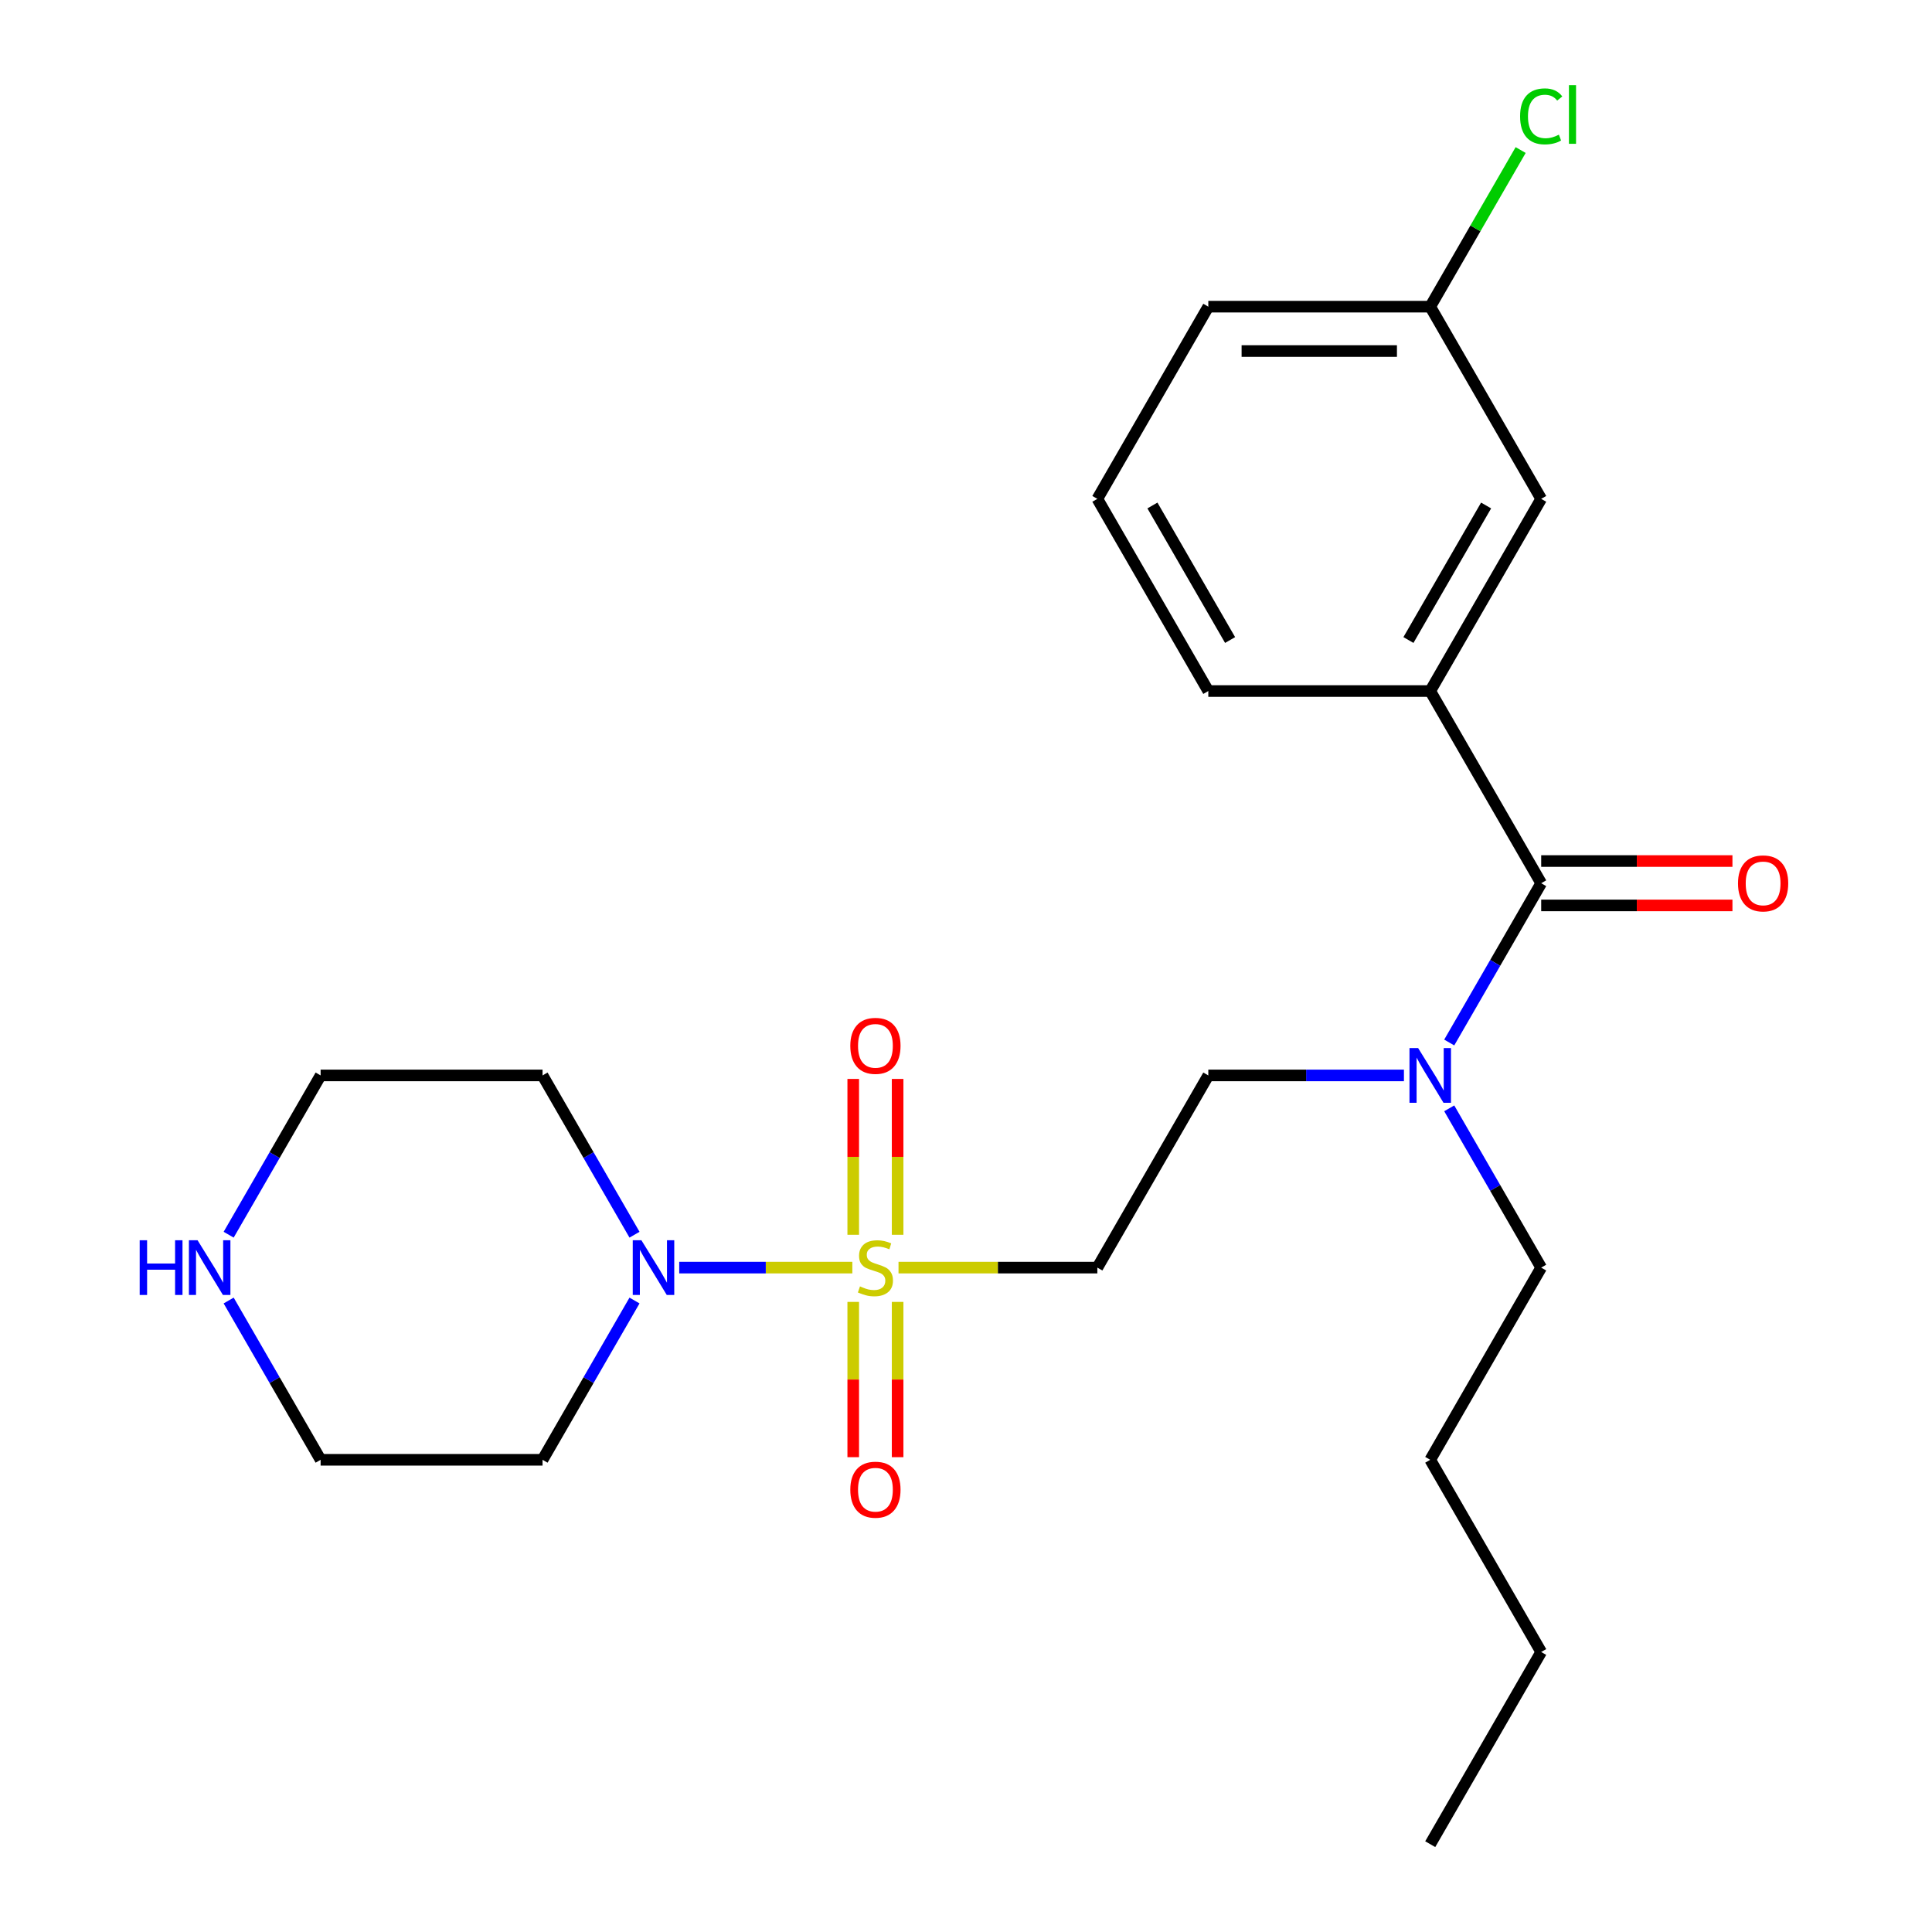 <?xml version='1.0' encoding='iso-8859-1'?>
<svg version='1.1' baseProfile='full'
              xmlns='http://www.w3.org/2000/svg'
                      xmlns:rdkit='http://www.rdkit.org/xml'
                      xmlns:xlink='http://www.w3.org/1999/xlink'
                  xml:space='preserve'
width='1000px' height='1000px' viewBox='0 0 1000 1000'>
<!-- END OF HEADER -->
<rect style='opacity:1.0;fill:#FFFFFF;stroke:none' width='1000' height='1000' x='0' y='0'> </rect>
<path class='bond-0' d='M 441.167,656.114 L 396.366,656.114' style='fill:none;fill-rule:evenodd;stroke:#CCCC00;stroke-width:6px;stroke-linecap:butt;stroke-linejoin:miter;stroke-opacity:1' />
<path class='bond-0' d='M 396.366,656.114 L 351.566,656.114' style='fill:none;fill-rule:evenodd;stroke:#0000FF;stroke-width:6px;stroke-linecap:butt;stroke-linejoin:miter;stroke-opacity:1' />
<path class='bond-2' d='M 465.071,656.114 L 516.528,656.114' style='fill:none;fill-rule:evenodd;stroke:#CCCC00;stroke-width:6px;stroke-linecap:butt;stroke-linejoin:miter;stroke-opacity:1' />
<path class='bond-2' d='M 516.528,656.114 L 567.985,656.114' style='fill:none;fill-rule:evenodd;stroke:#000000;stroke-width:6px;stroke-linecap:butt;stroke-linejoin:miter;stroke-opacity:1' />
<path class='bond-5' d='M 441.632,673.866 L 441.632,714.049' style='fill:none;fill-rule:evenodd;stroke:#CCCC00;stroke-width:6px;stroke-linecap:butt;stroke-linejoin:miter;stroke-opacity:1' />
<path class='bond-5' d='M 441.632,714.049 L 441.632,754.233' style='fill:none;fill-rule:evenodd;stroke:#FF0000;stroke-width:6px;stroke-linecap:butt;stroke-linejoin:miter;stroke-opacity:1' />
<path class='bond-5' d='M 464.606,673.866 L 464.606,714.049' style='fill:none;fill-rule:evenodd;stroke:#CCCC00;stroke-width:6px;stroke-linecap:butt;stroke-linejoin:miter;stroke-opacity:1' />
<path class='bond-5' d='M 464.606,714.049 L 464.606,754.233' style='fill:none;fill-rule:evenodd;stroke:#FF0000;stroke-width:6px;stroke-linecap:butt;stroke-linejoin:miter;stroke-opacity:1' />
<path class='bond-6' d='M 464.606,639.122 L 464.606,598.789' style='fill:none;fill-rule:evenodd;stroke:#CCCC00;stroke-width:6px;stroke-linecap:butt;stroke-linejoin:miter;stroke-opacity:1' />
<path class='bond-6' d='M 464.606,598.789 L 464.606,558.455' style='fill:none;fill-rule:evenodd;stroke:#FF0000;stroke-width:6px;stroke-linecap:butt;stroke-linejoin:miter;stroke-opacity:1' />
<path class='bond-6' d='M 441.632,639.122 L 441.632,598.789' style='fill:none;fill-rule:evenodd;stroke:#CCCC00;stroke-width:6px;stroke-linecap:butt;stroke-linejoin:miter;stroke-opacity:1' />
<path class='bond-6' d='M 441.632,598.789 L 441.632,558.455' style='fill:none;fill-rule:evenodd;stroke:#FF0000;stroke-width:6px;stroke-linecap:butt;stroke-linejoin:miter;stroke-opacity:1' />
<path class='bond-11' d='M 328.42,673.146 L 304.62,714.368' style='fill:none;fill-rule:evenodd;stroke:#0000FF;stroke-width:6px;stroke-linecap:butt;stroke-linejoin:miter;stroke-opacity:1' />
<path class='bond-11' d='M 304.62,714.368 L 280.82,755.591' style='fill:none;fill-rule:evenodd;stroke:#000000;stroke-width:6px;stroke-linecap:butt;stroke-linejoin:miter;stroke-opacity:1' />
<path class='bond-12' d='M 328.42,639.082 L 304.62,597.86' style='fill:none;fill-rule:evenodd;stroke:#0000FF;stroke-width:6px;stroke-linecap:butt;stroke-linejoin:miter;stroke-opacity:1' />
<path class='bond-12' d='M 304.62,597.86 L 280.82,556.637' style='fill:none;fill-rule:evenodd;stroke:#000000;stroke-width:6px;stroke-linecap:butt;stroke-linejoin:miter;stroke-opacity:1' />
<path class='bond-1' d='M 797.718,457.16 L 773.918,498.383' style='fill:none;fill-rule:evenodd;stroke:#000000;stroke-width:6px;stroke-linecap:butt;stroke-linejoin:miter;stroke-opacity:1' />
<path class='bond-1' d='M 773.918,498.383 L 750.118,539.605' style='fill:none;fill-rule:evenodd;stroke:#0000FF;stroke-width:6px;stroke-linecap:butt;stroke-linejoin:miter;stroke-opacity:1' />
<path class='bond-3' d='M 797.718,457.16 L 740.285,357.683' style='fill:none;fill-rule:evenodd;stroke:#000000;stroke-width:6px;stroke-linecap:butt;stroke-linejoin:miter;stroke-opacity:1' />
<path class='bond-8' d='M 797.718,468.647 L 847.215,468.647' style='fill:none;fill-rule:evenodd;stroke:#000000;stroke-width:6px;stroke-linecap:butt;stroke-linejoin:miter;stroke-opacity:1' />
<path class='bond-8' d='M 847.215,468.647 L 896.712,468.647' style='fill:none;fill-rule:evenodd;stroke:#FF0000;stroke-width:6px;stroke-linecap:butt;stroke-linejoin:miter;stroke-opacity:1' />
<path class='bond-8' d='M 797.718,445.673 L 847.215,445.673' style='fill:none;fill-rule:evenodd;stroke:#000000;stroke-width:6px;stroke-linecap:butt;stroke-linejoin:miter;stroke-opacity:1' />
<path class='bond-8' d='M 847.215,445.673 L 896.712,445.673' style='fill:none;fill-rule:evenodd;stroke:#FF0000;stroke-width:6px;stroke-linecap:butt;stroke-linejoin:miter;stroke-opacity:1' />
<path class='bond-7' d='M 567.985,656.114 L 625.418,556.637' style='fill:none;fill-rule:evenodd;stroke:#000000;stroke-width:6px;stroke-linecap:butt;stroke-linejoin:miter;stroke-opacity:1' />
<path class='bond-9' d='M 740.285,357.683 L 797.718,258.206' style='fill:none;fill-rule:evenodd;stroke:#000000;stroke-width:6px;stroke-linecap:butt;stroke-linejoin:miter;stroke-opacity:1' />
<path class='bond-9' d='M 729.004,331.275 L 769.207,261.641' style='fill:none;fill-rule:evenodd;stroke:#000000;stroke-width:6px;stroke-linecap:butt;stroke-linejoin:miter;stroke-opacity:1' />
<path class='bond-15' d='M 740.285,357.683 L 625.418,357.683' style='fill:none;fill-rule:evenodd;stroke:#000000;stroke-width:6px;stroke-linecap:butt;stroke-linejoin:miter;stroke-opacity:1' />
<path class='bond-4' d='M 726.673,556.637 L 676.046,556.637' style='fill:none;fill-rule:evenodd;stroke:#0000FF;stroke-width:6px;stroke-linecap:butt;stroke-linejoin:miter;stroke-opacity:1' />
<path class='bond-4' d='M 676.046,556.637 L 625.418,556.637' style='fill:none;fill-rule:evenodd;stroke:#000000;stroke-width:6px;stroke-linecap:butt;stroke-linejoin:miter;stroke-opacity:1' />
<path class='bond-19' d='M 750.118,573.669 L 773.918,614.891' style='fill:none;fill-rule:evenodd;stroke:#0000FF;stroke-width:6px;stroke-linecap:butt;stroke-linejoin:miter;stroke-opacity:1' />
<path class='bond-19' d='M 773.918,614.891 L 797.718,656.114' style='fill:none;fill-rule:evenodd;stroke:#000000;stroke-width:6px;stroke-linecap:butt;stroke-linejoin:miter;stroke-opacity:1' />
<path class='bond-13' d='M 797.718,258.206 L 740.285,158.729' style='fill:none;fill-rule:evenodd;stroke:#000000;stroke-width:6px;stroke-linecap:butt;stroke-linejoin:miter;stroke-opacity:1' />
<path class='bond-10' d='M 118.353,639.082 L 142.153,597.86' style='fill:none;fill-rule:evenodd;stroke:#0000FF;stroke-width:6px;stroke-linecap:butt;stroke-linejoin:miter;stroke-opacity:1' />
<path class='bond-10' d='M 142.153,597.86 L 165.953,556.637' style='fill:none;fill-rule:evenodd;stroke:#000000;stroke-width:6px;stroke-linecap:butt;stroke-linejoin:miter;stroke-opacity:1' />
<path class='bond-24' d='M 118.353,673.146 L 142.153,714.368' style='fill:none;fill-rule:evenodd;stroke:#0000FF;stroke-width:6px;stroke-linecap:butt;stroke-linejoin:miter;stroke-opacity:1' />
<path class='bond-24' d='M 142.153,714.368 L 165.953,755.591' style='fill:none;fill-rule:evenodd;stroke:#000000;stroke-width:6px;stroke-linecap:butt;stroke-linejoin:miter;stroke-opacity:1' />
<path class='bond-17' d='M 280.82,755.591 L 165.953,755.591' style='fill:none;fill-rule:evenodd;stroke:#000000;stroke-width:6px;stroke-linecap:butt;stroke-linejoin:miter;stroke-opacity:1' />
<path class='bond-16' d='M 280.82,556.637 L 165.953,556.637' style='fill:none;fill-rule:evenodd;stroke:#000000;stroke-width:6px;stroke-linecap:butt;stroke-linejoin:miter;stroke-opacity:1' />
<path class='bond-14' d='M 740.285,158.729 L 763.686,118.196' style='fill:none;fill-rule:evenodd;stroke:#000000;stroke-width:6px;stroke-linecap:butt;stroke-linejoin:miter;stroke-opacity:1' />
<path class='bond-14' d='M 763.686,118.196 L 787.088,77.663' style='fill:none;fill-rule:evenodd;stroke:#00CC00;stroke-width:6px;stroke-linecap:butt;stroke-linejoin:miter;stroke-opacity:1' />
<path class='bond-25' d='M 740.285,158.729 L 625.418,158.729' style='fill:none;fill-rule:evenodd;stroke:#000000;stroke-width:6px;stroke-linecap:butt;stroke-linejoin:miter;stroke-opacity:1' />
<path class='bond-25' d='M 723.055,181.702 L 642.648,181.702' style='fill:none;fill-rule:evenodd;stroke:#000000;stroke-width:6px;stroke-linecap:butt;stroke-linejoin:miter;stroke-opacity:1' />
<path class='bond-18' d='M 625.418,357.683 L 567.985,258.206' style='fill:none;fill-rule:evenodd;stroke:#000000;stroke-width:6px;stroke-linecap:butt;stroke-linejoin:miter;stroke-opacity:1' />
<path class='bond-18' d='M 636.699,331.275 L 596.496,261.641' style='fill:none;fill-rule:evenodd;stroke:#000000;stroke-width:6px;stroke-linecap:butt;stroke-linejoin:miter;stroke-opacity:1' />
<path class='bond-20' d='M 567.985,258.206 L 625.418,158.729' style='fill:none;fill-rule:evenodd;stroke:#000000;stroke-width:6px;stroke-linecap:butt;stroke-linejoin:miter;stroke-opacity:1' />
<path class='bond-21' d='M 797.718,656.114 L 740.285,755.591' style='fill:none;fill-rule:evenodd;stroke:#000000;stroke-width:6px;stroke-linecap:butt;stroke-linejoin:miter;stroke-opacity:1' />
<path class='bond-22' d='M 740.285,755.591 L 797.718,855.068' style='fill:none;fill-rule:evenodd;stroke:#000000;stroke-width:6px;stroke-linecap:butt;stroke-linejoin:miter;stroke-opacity:1' />
<path class='bond-23' d='M 797.718,855.068 L 740.285,954.545' style='fill:none;fill-rule:evenodd;stroke:#000000;stroke-width:6px;stroke-linecap:butt;stroke-linejoin:miter;stroke-opacity:1' />
<path  class='atom-0' d='M 445.119 665.834
Q 445.439 665.954, 446.759 666.514
Q 448.079 667.074, 449.519 667.434
Q 450.999 667.754, 452.439 667.754
Q 455.119 667.754, 456.679 666.474
Q 458.239 665.154, 458.239 662.874
Q 458.239 661.314, 457.439 660.354
Q 456.679 659.394, 455.479 658.874
Q 454.279 658.354, 452.279 657.754
Q 449.759 656.994, 448.239 656.274
Q 446.759 655.554, 445.679 654.034
Q 444.639 652.514, 444.639 649.954
Q 444.639 646.394, 447.039 644.194
Q 449.479 641.994, 454.279 641.994
Q 457.559 641.994, 461.279 643.554
L 460.359 646.634
Q 456.959 645.234, 454.399 645.234
Q 451.639 645.234, 450.119 646.394
Q 448.599 647.514, 448.639 649.474
Q 448.639 650.994, 449.399 651.914
Q 450.199 652.834, 451.319 653.354
Q 452.479 653.874, 454.399 654.474
Q 456.959 655.274, 458.479 656.074
Q 459.999 656.874, 461.079 658.514
Q 462.199 660.114, 462.199 662.874
Q 462.199 666.794, 459.559 668.914
Q 456.959 670.994, 452.599 670.994
Q 450.079 670.994, 448.159 670.434
Q 446.279 669.914, 444.039 668.994
L 445.119 665.834
' fill='#CCCC00'/>
<path  class='atom-1' d='M 331.993 641.954
L 341.273 656.954
Q 342.193 658.434, 343.673 661.114
Q 345.153 663.794, 345.233 663.954
L 345.233 641.954
L 348.993 641.954
L 348.993 670.274
L 345.113 670.274
L 335.153 653.874
Q 333.993 651.954, 332.753 649.754
Q 331.553 647.554, 331.193 646.874
L 331.193 670.274
L 327.513 670.274
L 327.513 641.954
L 331.993 641.954
' fill='#0000FF'/>
<path  class='atom-5' d='M 734.025 542.477
L 743.305 557.477
Q 744.225 558.957, 745.705 561.637
Q 747.185 564.317, 747.265 564.477
L 747.265 542.477
L 751.025 542.477
L 751.025 570.797
L 747.145 570.797
L 737.185 554.397
Q 736.025 552.477, 734.785 550.277
Q 733.585 548.077, 733.225 547.397
L 733.225 570.797
L 729.545 570.797
L 729.545 542.477
L 734.025 542.477
' fill='#0000FF'/>
<path  class='atom-6' d='M 440.119 771.06
Q 440.119 764.26, 443.479 760.46
Q 446.839 756.66, 453.119 756.66
Q 459.399 756.66, 462.759 760.46
Q 466.119 764.26, 466.119 771.06
Q 466.119 777.94, 462.719 781.86
Q 459.319 785.74, 453.119 785.74
Q 446.879 785.74, 443.479 781.86
Q 440.119 777.98, 440.119 771.06
M 453.119 782.54
Q 457.439 782.54, 459.759 779.66
Q 462.119 776.74, 462.119 771.06
Q 462.119 765.5, 459.759 762.7
Q 457.439 759.86, 453.119 759.86
Q 448.799 759.86, 446.439 762.66
Q 444.119 765.46, 444.119 771.06
Q 444.119 776.78, 446.439 779.66
Q 448.799 782.54, 453.119 782.54
' fill='#FF0000'/>
<path  class='atom-7' d='M 440.119 541.328
Q 440.119 534.528, 443.479 530.728
Q 446.839 526.928, 453.119 526.928
Q 459.399 526.928, 462.759 530.728
Q 466.119 534.528, 466.119 541.328
Q 466.119 548.208, 462.719 552.128
Q 459.319 556.008, 453.119 556.008
Q 446.879 556.008, 443.479 552.128
Q 440.119 548.248, 440.119 541.328
M 453.119 552.808
Q 457.439 552.808, 459.759 549.928
Q 462.119 547.008, 462.119 541.328
Q 462.119 535.768, 459.759 532.968
Q 457.439 530.128, 453.119 530.128
Q 448.799 530.128, 446.439 532.928
Q 444.119 535.728, 444.119 541.328
Q 444.119 547.048, 446.439 549.928
Q 448.799 552.808, 453.119 552.808
' fill='#FF0000'/>
<path  class='atom-9' d='M 899.584 457.24
Q 899.584 450.44, 902.944 446.64
Q 906.304 442.84, 912.584 442.84
Q 918.864 442.84, 922.224 446.64
Q 925.584 450.44, 925.584 457.24
Q 925.584 464.12, 922.184 468.04
Q 918.784 471.92, 912.584 471.92
Q 906.344 471.92, 902.944 468.04
Q 899.584 464.16, 899.584 457.24
M 912.584 468.72
Q 916.904 468.72, 919.224 465.84
Q 921.584 462.92, 921.584 457.24
Q 921.584 451.68, 919.224 448.88
Q 916.904 446.04, 912.584 446.04
Q 908.264 446.04, 905.904 448.84
Q 903.584 451.64, 903.584 457.24
Q 903.584 462.96, 905.904 465.84
Q 908.264 468.72, 912.584 468.72
' fill='#FF0000'/>
<path  class='atom-11' d='M 72.3 641.954
L 76.14 641.954
L 76.14 653.994
L 90.62 653.994
L 90.62 641.954
L 94.46 641.954
L 94.46 670.274
L 90.62 670.274
L 90.62 657.194
L 76.14 657.194
L 76.14 670.274
L 72.3 670.274
L 72.3 641.954
' fill='#0000FF'/>
<path  class='atom-11' d='M 102.26 641.954
L 111.54 656.954
Q 112.46 658.434, 113.94 661.114
Q 115.42 663.794, 115.5 663.954
L 115.5 641.954
L 119.26 641.954
L 119.26 670.274
L 115.38 670.274
L 105.42 653.874
Q 104.26 651.954, 103.02 649.754
Q 101.82 647.554, 101.46 646.874
L 101.46 670.274
L 97.78 670.274
L 97.78 641.954
L 102.26 641.954
' fill='#0000FF'/>
<path  class='atom-15' d='M 786.798 60.231
Q 786.798 53.191, 790.078 49.511
Q 793.398 45.791, 799.678 45.791
Q 805.518 45.791, 808.638 49.911
L 805.998 52.071
Q 803.718 49.071, 799.678 49.071
Q 795.398 49.071, 793.118 51.951
Q 790.878 54.791, 790.878 60.231
Q 790.878 65.831, 793.198 68.711
Q 795.558 71.591, 800.118 71.591
Q 803.238 71.591, 806.878 69.711
L 807.998 72.711
Q 806.518 73.671, 804.278 74.231
Q 802.038 74.791, 799.558 74.791
Q 793.398 74.791, 790.078 71.031
Q 786.798 67.271, 786.798 60.231
' fill='#00CC00'/>
<path  class='atom-15' d='M 812.078 44.071
L 815.758 44.071
L 815.758 74.431
L 812.078 74.431
L 812.078 44.071
' fill='#00CC00'/>
</svg>
